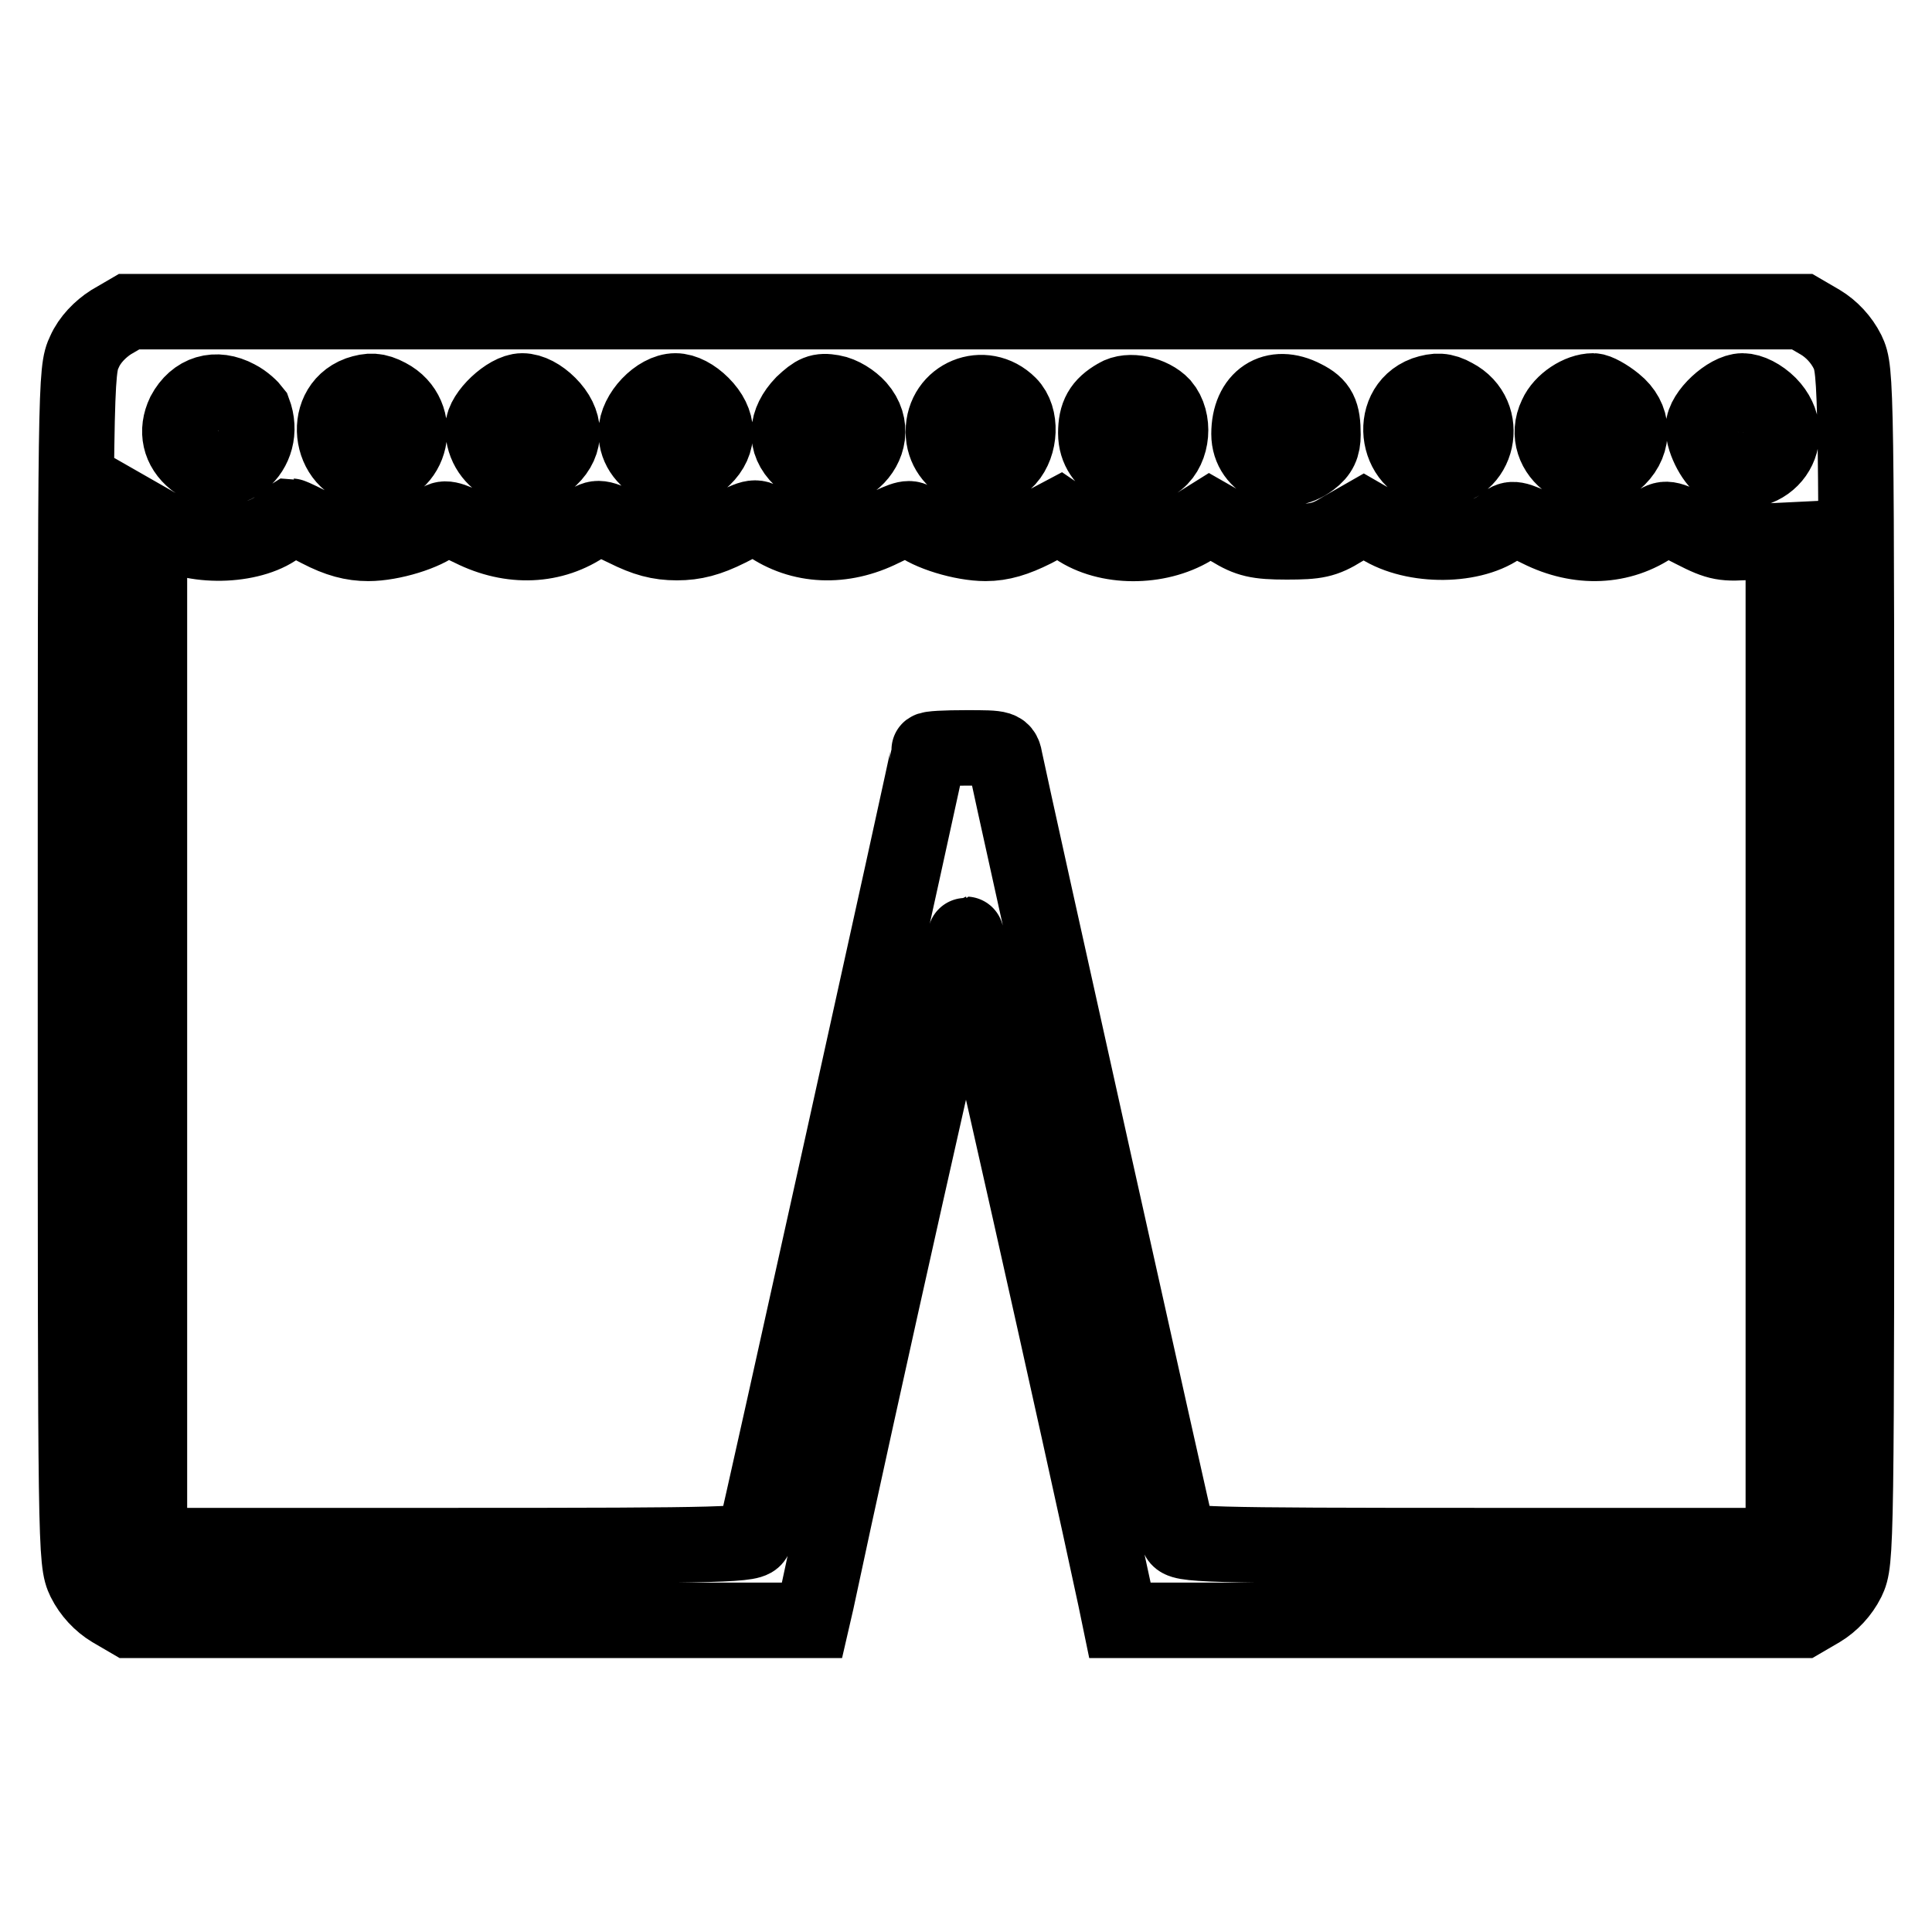 <?xml version="1.0" encoding="utf-8"?>
<!-- Svg Vector Icons : http://www.onlinewebfonts.com/icon -->
<!DOCTYPE svg PUBLIC "-//W3C//DTD SVG 1.1//EN" "http://www.w3.org/Graphics/SVG/1.1/DTD/svg11.dtd">
<svg version="1.1" xmlns="http://www.w3.org/2000/svg" xmlns:xlink="http://www.w3.org/1999/xlink" x="0px" y="0px" viewBox="0 0 256 256" enable-background="new 0 0 256 256" xml:space="preserve">
<g><g><g><path stroke-width="10" fill-opacity="0" stroke="#000000"  d="M14.7,42.7c-1.4,0.9-2.8,2.3-3.5,3.9C10,49.1,10,50.5,10,128c0,77.6,0,78.9,1.2,81.4c0.8,1.6,2.1,3,3.6,3.9l2.4,1.4h45.2h45.2l0.6-2.6c5.3-25,19.5-88.3,19.8-88.3s15.5,67.8,19.8,88l0.6,2.9h45.2h45.2l2.4-1.4c1.5-0.9,2.8-2.3,3.6-3.9c1.2-2.5,1.2-3.8,1.2-81.4s0-78.9-1.2-81.4c-0.8-1.6-2.1-3-3.6-3.9l-2.4-1.4H127.9H17.1L14.7,42.7z M31.4,52.7c1,0.5,1.9,1.4,2.2,1.8c2,5.3-3.4,9.8-7.8,6.5c-2-1.6-2.5-3.9-1.4-6.2C25.9,52,28.6,51.2,31.4,52.7z M51.4,52.5c4.8,2.5,3.2,9.7-2.1,9.7c-5.5,0-6.9-8.1-1.8-10C49,51.7,49.9,51.7,51.4,52.5z M72.7,53.6c2.3,2.3,2.4,5,0.2,7.1c-3.3,3.3-8.9,0.8-8.9-4c0-1.8,3.3-4.9,5.2-4.9C70.3,51.8,71.6,52.5,72.7,53.6z M93,53.6c2.3,2.3,2.4,5,0.2,7.1c-3.1,3.2-8.9,1-8.9-3.4c0-2.5,2.9-5.5,5.2-5.5C90.6,51.8,91.9,52.5,93,53.6z M113.7,54c4.2,4.8-3,11.3-7.6,6.7c-2.2-2.1-2-4.8,0.3-7.2c1.6-1.5,2.2-1.8,3.9-1.5C111.5,52.2,112.9,53.1,113.7,54z M133.7,53.6c1.7,1.7,1.5,5.3-0.2,7.2c-3,3.2-8.5,0.9-8.5-3.6C125,52.5,130.4,50.3,133.7,53.6z M154,53.7c1.7,2,1.4,5.7-0.6,7.3c-3.4,2.7-8.2,0.7-8.2-3.6c0-2.4,0.7-3.7,2.8-4.9C149.6,51.5,152.6,52.2,154,53.7z M172.8,52.7c2,1,2.5,2,2.5,4.9c0,1.5-0.4,2.4-1.6,3.3c-3.4,2.6-8.2,0.7-8.2-3.4C165.5,52.8,168.8,50.6,172.8,52.7z M192.7,52.5c4.8,2.5,3.2,9.7-2.1,9.7c-5.5,0-6.9-8.1-1.8-10C190.3,51.7,191.3,51.7,192.7,52.5z M214,53.4c2.5,2,2.6,5.1,0.4,7.3c-4,4-10.6-0.6-8.2-5.6c0.8-1.8,3.1-3.3,4.9-3.3C211.6,51.8,212.9,52.5,214,53.4z M234.4,53.6c4.2,4.3-0.1,10.5-5.9,8.3c-1.2-0.5-2.8-3.4-2.8-5.2c0-1.9,3.3-4.9,5.2-4.9C231.9,51.8,233.3,52.5,234.4,53.6z M42.3,70.2c2.5,1.3,4.4,1.8,6.5,1.8c3.1,0,7.6-1.4,9.2-2.8c0.9-0.7,1.4-0.6,4.5,0.9c5.2,2.6,10.8,2.4,15.2-0.7c1.5-1,1.7-1,5.2,0.7c2.6,1.3,4.4,1.8,6.8,1.8c2.3,0,4.2-0.5,6.8-1.8c3.5-1.8,3.6-1.8,5.2-0.7c4.4,3.1,10,3.3,15.2,0.7c3.1-1.5,3.7-1.7,4.5-0.9c1.6,1.4,6.1,2.8,9.2,2.8c2.1,0,4-0.6,6.4-1.8l3.4-1.8l2.2,1.5c4.1,2.8,10.8,2.8,15.3,0.1l2.4-1.5l2.8,1.6c2.3,1.4,3.5,1.7,7.4,1.7c3.9,0,5-0.2,7.4-1.7l2.8-1.6l2.6,1.5c4.7,2.7,12.7,2.4,16.1-0.7c0.9-0.7,1.4-0.7,4.6,0.9c5.2,2.6,10.8,2.4,15.2-0.7c1.5-1,1.7-1,5.2,0.8c3.3,1.7,4.1,1.8,7.8,1.5l4.1-0.2v66.6v66.6h-39.9c-37.5,0-39.9-0.1-40.3-1.1c-0.3-0.9-21.9-98-22.9-102.9c-0.3-1.7-0.4-1.7-5.2-1.7c-2.7,0-4.9,0.1-4.9,0.3c0,0.5-22.7,103.1-23.1,104.3c-0.3,1-2.8,1.1-40.3,1.1H19.8v-67.9V69.1l2.1,1.2c4.2,2.5,11.9,2.1,15.2-0.7c0.7-0.7,1.5-1.2,1.5-1.2C38.7,68.4,40.4,69.2,42.3,70.2z"/></g></g></g>
</svg>